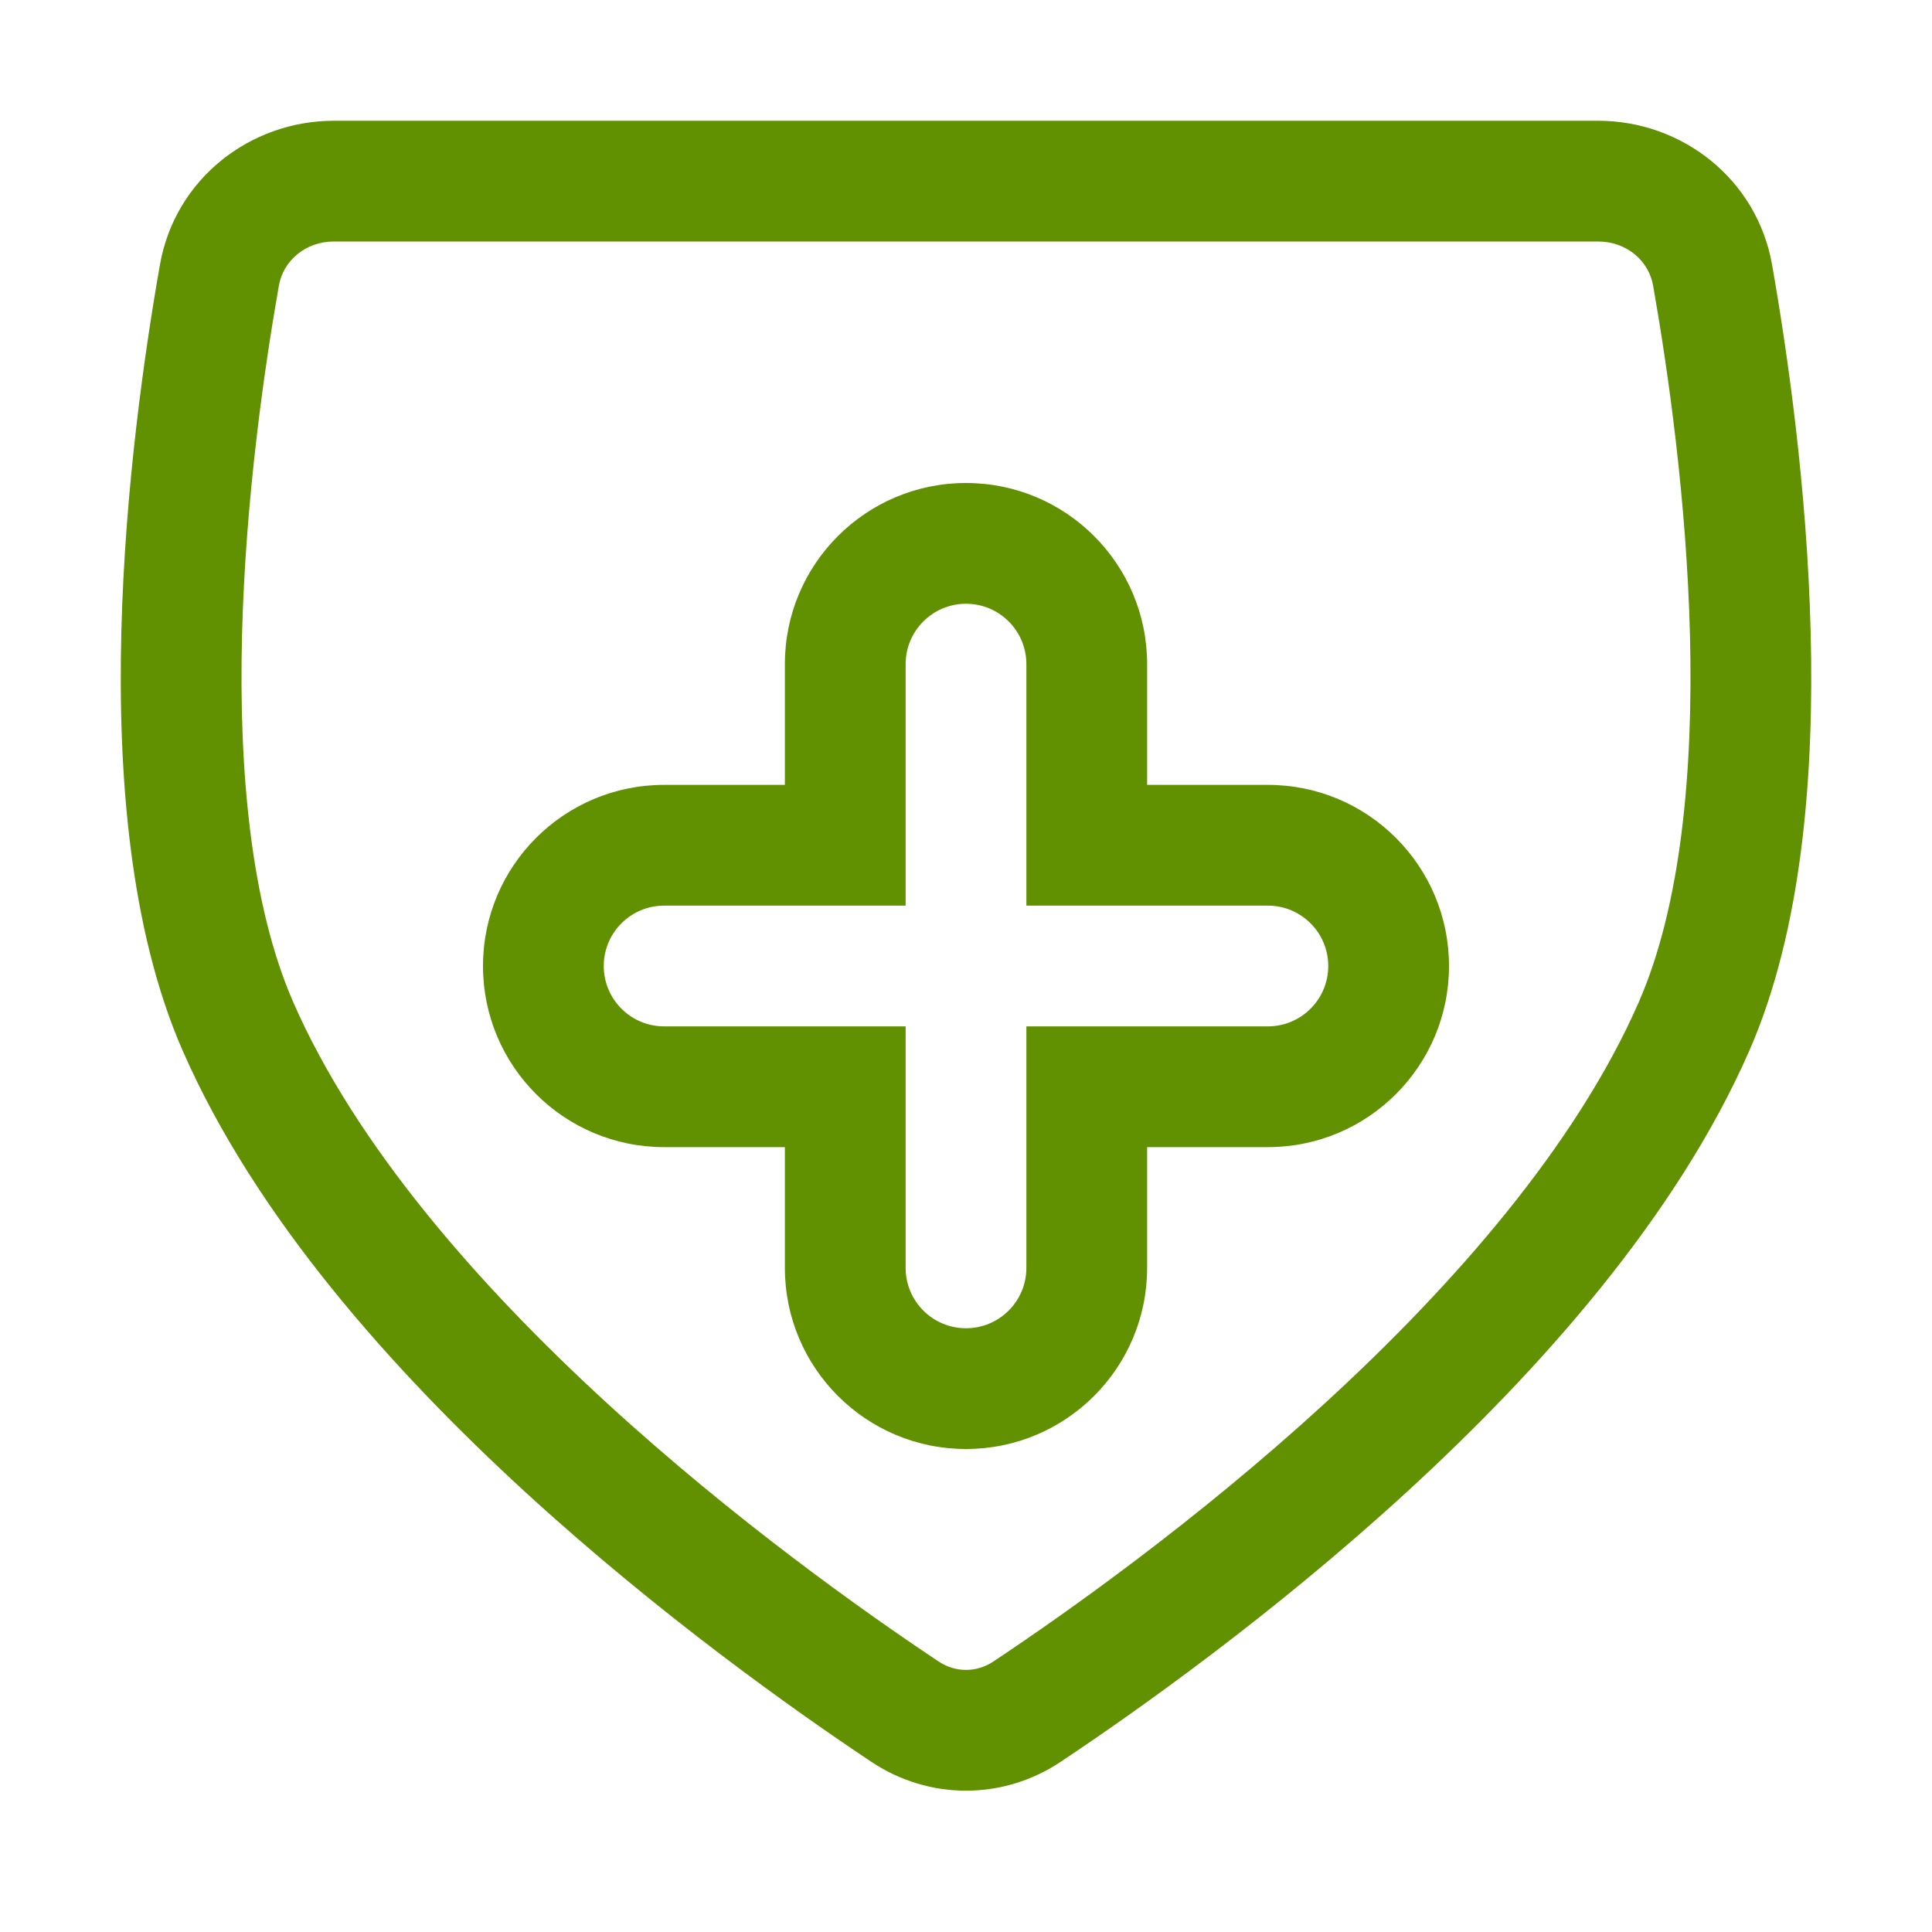 <svg xmlns="http://www.w3.org/2000/svg" width="32" height="32" viewBox="0 0 32 32" fill="none"><path d="M14 14V15H15V14H14ZM14 18H15V17H14V18ZM18 18V17H17V18H18ZM18 14H17V15H18V14ZM15 11C15 10.448 15.448 10 16 10V8C14.343 8 13 9.343 13 11H15ZM15 14V11H13V14H15ZM11 15H14V13H11V15ZM10 16C10 15.448 10.448 15 11 15V13C9.343 13 8 14.343 8 16H10ZM11 17C10.448 17 10 16.552 10 16H8C8 17.657 9.343 19 11 19V17ZM14 17H11V19H14V17ZM15 21V18H13V21H15ZM16 22C15.448 22 15 21.552 15 21H13C13 22.657 14.343 24 16 24V22ZM17 21C17 21.552 16.552 22 16 22V24C17.657 24 19 22.657 19 21H17ZM17 18V21H19V18H17ZM21 17H18V19H21V17ZM22 16C22 16.552 21.552 17 21 17V19C22.657 19 24 17.657 24 16H22ZM21 15C21.552 15 22 15.448 22 16H24C24 14.343 22.657 13 21 13V15ZM18 15H21V13H18V15ZM17 11V14H19V11H17ZM16 10C16.552 10 17 10.448 17 11H19C19 9.343 17.657 8 16 8V10Z" fill="#619000" opacity="1" original-fill="#000000"></path><path fill-rule="evenodd" clip-rule="evenodd" d="M5.531 2C4.142 2 2.899 2.964 2.649 4.385C2.396 5.824 2.07 8.085 2.01 10.46C1.95 12.807 2.146 15.391 3.025 17.401C4.227 20.148 6.49 22.686 8.699 24.712C10.924 26.751 13.172 28.342 14.435 29.183C15.389 29.818 16.611 29.818 17.565 29.183C18.828 28.342 21.076 26.751 23.301 24.712C25.51 22.686 27.773 20.148 28.975 17.401C29.854 15.391 30.05 12.807 29.99 10.46C29.93 8.085 29.604 5.824 29.351 4.385C29.101 2.964 27.858 2 26.468 2H5.531ZM4.619 4.731C4.692 4.318 5.059 4 5.531 4H26.468C26.941 4 27.308 4.318 27.381 4.731C27.625 6.118 27.934 8.272 27.991 10.51C28.048 12.776 27.842 15 27.143 16.599C26.107 18.967 24.085 21.279 21.949 23.238C19.828 25.182 17.671 26.709 16.456 27.518C16.174 27.706 15.826 27.706 15.544 27.518C14.329 26.709 12.172 25.182 10.051 23.238C7.915 21.279 5.893 18.967 4.857 16.599C4.158 15 3.952 12.776 4.009 10.51C4.066 8.272 4.375 6.118 4.619 4.731Z" fill="#619000" opacity="1" original-fill="#000000"></path></svg>